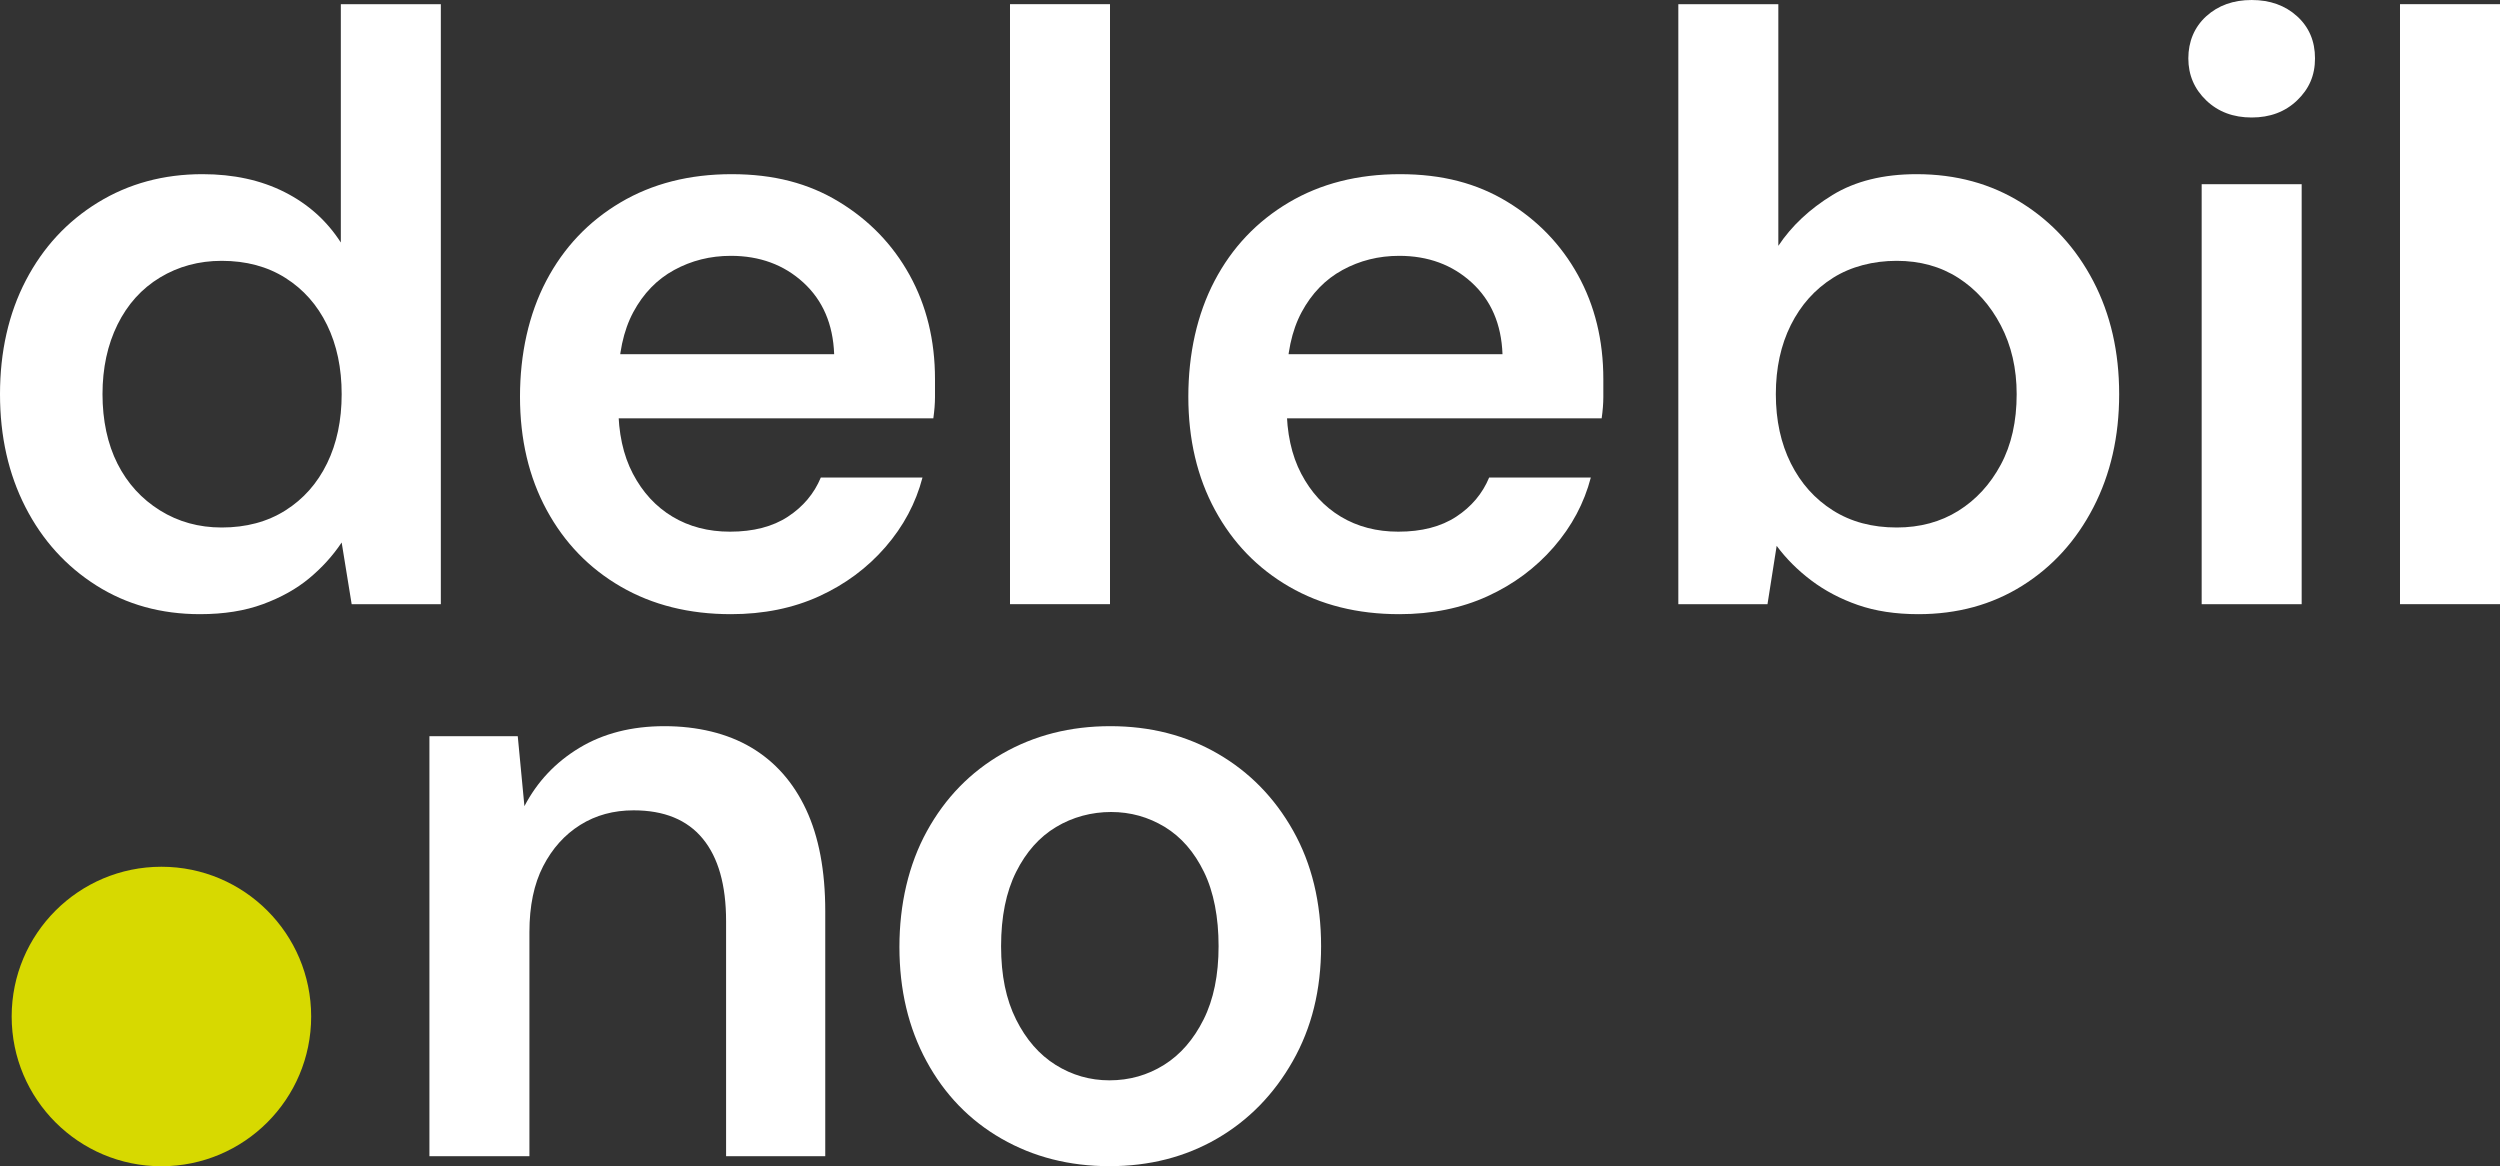 <?xml version="1.0" encoding="UTF-8"?>
<svg id="Lager_1" data-name="Lager 1" xmlns="http://www.w3.org/2000/svg" viewBox="0 0 300 139.96">
  <rect x="0" y="0" width="300" height="139.96" fill="#333333" stroke="none"/>
  <defs>
    <style>
      .cls-1 {
        fill: #fff;
      }

      .cls-2 {
        fill: #d7d900;
      }
    </style>
  </defs>
  <circle class="cls-2" cx="19.37" cy="121.98" r="17.97"/>
  <g>
    <path class="cls-1" d="M24,73.7c-4.67,0-8.82-1.15-12.45-3.45-3.63-2.3-6.47-5.43-8.5-9.4-2.03-3.97-3.05-8.48-3.05-13.55s1.03-9.68,3.1-13.65c2.07-3.97,4.95-7.08,8.65-9.35,3.7-2.27,7.88-3.4,12.55-3.4,3.73,0,7.02.72,9.85,2.15,2.83,1.43,5.08,3.45,6.75,6.05V.5h12v72h-10.7l-1.2-7.4c-1.07,1.6-2.37,3.03-3.9,4.3-1.53,1.27-3.38,2.3-5.55,3.1-2.17.8-4.68,1.2-7.55,1.2ZM26.6,63.3c2.93,0,5.48-.68,7.65-2.05,2.17-1.37,3.83-3.25,5-5.65,1.17-2.4,1.75-5.17,1.75-8.3s-.58-5.9-1.75-8.3c-1.17-2.4-2.83-4.28-5-5.65-2.17-1.37-4.72-2.05-7.65-2.05-2.73,0-5.2.67-7.4,2-2.2,1.33-3.9,3.22-5.1,5.65-1.2,2.43-1.8,5.22-1.8,8.35s.6,5.98,1.8,8.35c1.2,2.37,2.9,4.23,5.1,5.6,2.2,1.37,4.67,2.05,7.4,2.05Z"/>
    <path class="cls-1" d="M87.7,73.7c-5,0-9.4-1.1-13.2-3.3-3.8-2.2-6.77-5.27-8.9-9.2-2.13-3.93-3.2-8.47-3.2-13.6s1.05-9.9,3.15-13.9,5.07-7.13,8.9-9.4c3.83-2.27,8.28-3.4,13.35-3.4s9.22,1.1,12.85,3.3c3.63,2.2,6.47,5.13,8.5,8.8,2.03,3.67,3.05,7.83,3.05,12.5v2.15c0,.77-.07,1.62-.2,2.55h-41v-7.7h29.1c-.13-3.6-1.37-6.47-3.7-8.6-2.33-2.13-5.23-3.2-8.7-3.2-2.47,0-4.73.57-6.8,1.7-2.07,1.13-3.7,2.82-4.9,5.05-1.2,2.23-1.8,5.05-1.8,8.45v2.9c0,3.13.58,5.82,1.75,8.05,1.17,2.23,2.75,3.95,4.75,5.15s4.3,1.8,6.9,1.8c2.8,0,5.12-.6,6.95-1.8,1.83-1.2,3.15-2.77,3.95-4.7h12.2c-.8,3.07-2.28,5.85-4.45,8.35-2.17,2.5-4.82,4.47-7.95,5.9-3.13,1.43-6.67,2.15-10.6,2.15Z"/>
    <path class="cls-1" d="M121.2,72.5V.5h12v72h-12Z"/>
    <path class="cls-1" d="M167.9,73.7c-5,0-9.4-1.1-13.2-3.3-3.8-2.2-6.77-5.27-8.9-9.2-2.13-3.93-3.2-8.47-3.2-13.6s1.05-9.9,3.15-13.9,5.07-7.13,8.9-9.4c3.83-2.27,8.28-3.4,13.35-3.4s9.22,1.1,12.85,3.3c3.63,2.2,6.47,5.13,8.5,8.8,2.03,3.67,3.05,7.83,3.05,12.5v2.15c0,.77-.07,1.62-.2,2.55h-41v-7.7h29.1c-.13-3.6-1.37-6.47-3.7-8.6-2.33-2.13-5.23-3.2-8.7-3.2-2.47,0-4.73.57-6.8,1.7-2.07,1.13-3.7,2.82-4.9,5.05-1.2,2.23-1.8,5.05-1.8,8.45v2.9c0,3.13.58,5.82,1.75,8.05,1.17,2.23,2.75,3.95,4.75,5.15s4.3,1.8,6.9,1.8c2.8,0,5.12-.6,6.95-1.8,1.83-1.2,3.15-2.77,3.95-4.7h12.2c-.8,3.07-2.28,5.85-4.45,8.35-2.17,2.5-4.82,4.47-7.95,5.9-3.13,1.43-6.67,2.15-10.6,2.15Z"/>
    <path class="cls-1" d="M230.2,73.7c-2.73,0-5.15-.37-7.25-1.1-2.1-.73-3.97-1.72-5.6-2.95-1.63-1.23-3.02-2.62-4.15-4.15l-1.1,7h-10.7V.5h12v29c1.6-2.4,3.77-4.43,6.5-6.1,2.73-1.67,6.1-2.5,10.1-2.5,4.73,0,8.93,1.15,12.6,3.45,3.67,2.3,6.53,5.43,8.6,9.4,2.07,3.97,3.1,8.48,3.1,13.55s-1.03,9.6-3.1,13.6-4.92,7.13-8.55,9.4c-3.63,2.27-7.78,3.4-12.45,3.4ZM227.6,63.3c2.8,0,5.27-.67,7.4-2,2.13-1.33,3.83-3.18,5.1-5.55,1.27-2.37,1.9-5.18,1.9-8.45,0-3.07-.63-5.82-1.9-8.25-1.27-2.43-2.97-4.33-5.1-5.7-2.13-1.37-4.6-2.05-7.4-2.05s-5.48.68-7.65,2.05c-2.17,1.37-3.85,3.25-5.05,5.65-1.2,2.4-1.8,5.17-1.8,8.3s.6,5.9,1.8,8.3c1.2,2.4,2.88,4.28,5.05,5.65,2.17,1.37,4.71,2.05,7.65,2.05Z"/>
    <path class="cls-1" d="M270.2,14.1c-2.2,0-4.02-.68-5.45-2.05-1.43-1.37-2.15-3.05-2.15-5.05s.72-3.75,2.15-5.05c1.43-1.3,3.25-1.95,5.45-1.95s4.02.65,5.45,1.95c1.43,1.3,2.15,2.98,2.15,5.05s-.72,3.68-2.15,5.05c-1.43,1.37-3.25,2.05-5.45,2.05ZM264.2,72.5V22.1h12v50.4h-12Z"/>
    <path class="cls-1" d="M288,72.5V.5h12v72h-12Z"/>
  </g>
  <g>
    <path class="cls-1" d="M51.53,138.74v-50.4h10.6l.8,8.4c1.53-2.93,3.73-5.27,6.6-7,2.87-1.73,6.27-2.6,10.2-2.6s7.53.85,10.4,2.55c2.87,1.7,5.07,4.18,6.6,7.45,1.53,3.27,2.3,7.33,2.3,12.2v29.4h-11.9v-28.2c0-4.33-.93-7.63-2.8-9.9-1.87-2.27-4.63-3.4-8.3-3.4-2.4,0-4.53.58-6.4,1.75-1.87,1.17-3.35,2.82-4.45,4.95-1.1,2.13-1.65,4.77-1.65,7.9v26.9h-12Z"/>
    <path class="cls-1" d="M133.13,139.94c-4.8,0-9.12-1.1-12.95-3.3-3.83-2.2-6.83-5.3-9-9.3-2.17-4-3.25-8.57-3.25-13.7s1.1-9.9,3.3-13.9c2.2-4,5.22-7.1,9.05-9.3,3.83-2.2,8.15-3.3,12.95-3.3s9.1,1.1,12.9,3.3c3.8,2.2,6.82,5.28,9.05,9.25,2.23,3.97,3.35,8.58,3.35,13.85s-1.13,9.8-3.4,13.8c-2.27,4-5.3,7.1-9.1,9.3-3.8,2.2-8.1,3.3-12.9,3.3ZM133.13,129.64c2.4,0,4.58-.62,6.55-1.85,1.97-1.23,3.55-3.05,4.75-5.45,1.2-2.4,1.8-5.33,1.8-8.8s-.58-6.5-1.75-8.9c-1.17-2.4-2.73-4.2-4.7-5.4-1.97-1.2-4.12-1.8-6.45-1.8s-4.6.6-6.6,1.8-3.6,3-4.8,5.4c-1.2,2.4-1.8,5.37-1.8,8.9s.6,6.4,1.8,8.8c1.2,2.4,2.78,4.22,4.75,5.45,1.97,1.23,4.12,1.85,6.45,1.85Z"/>
  </g>
</svg>